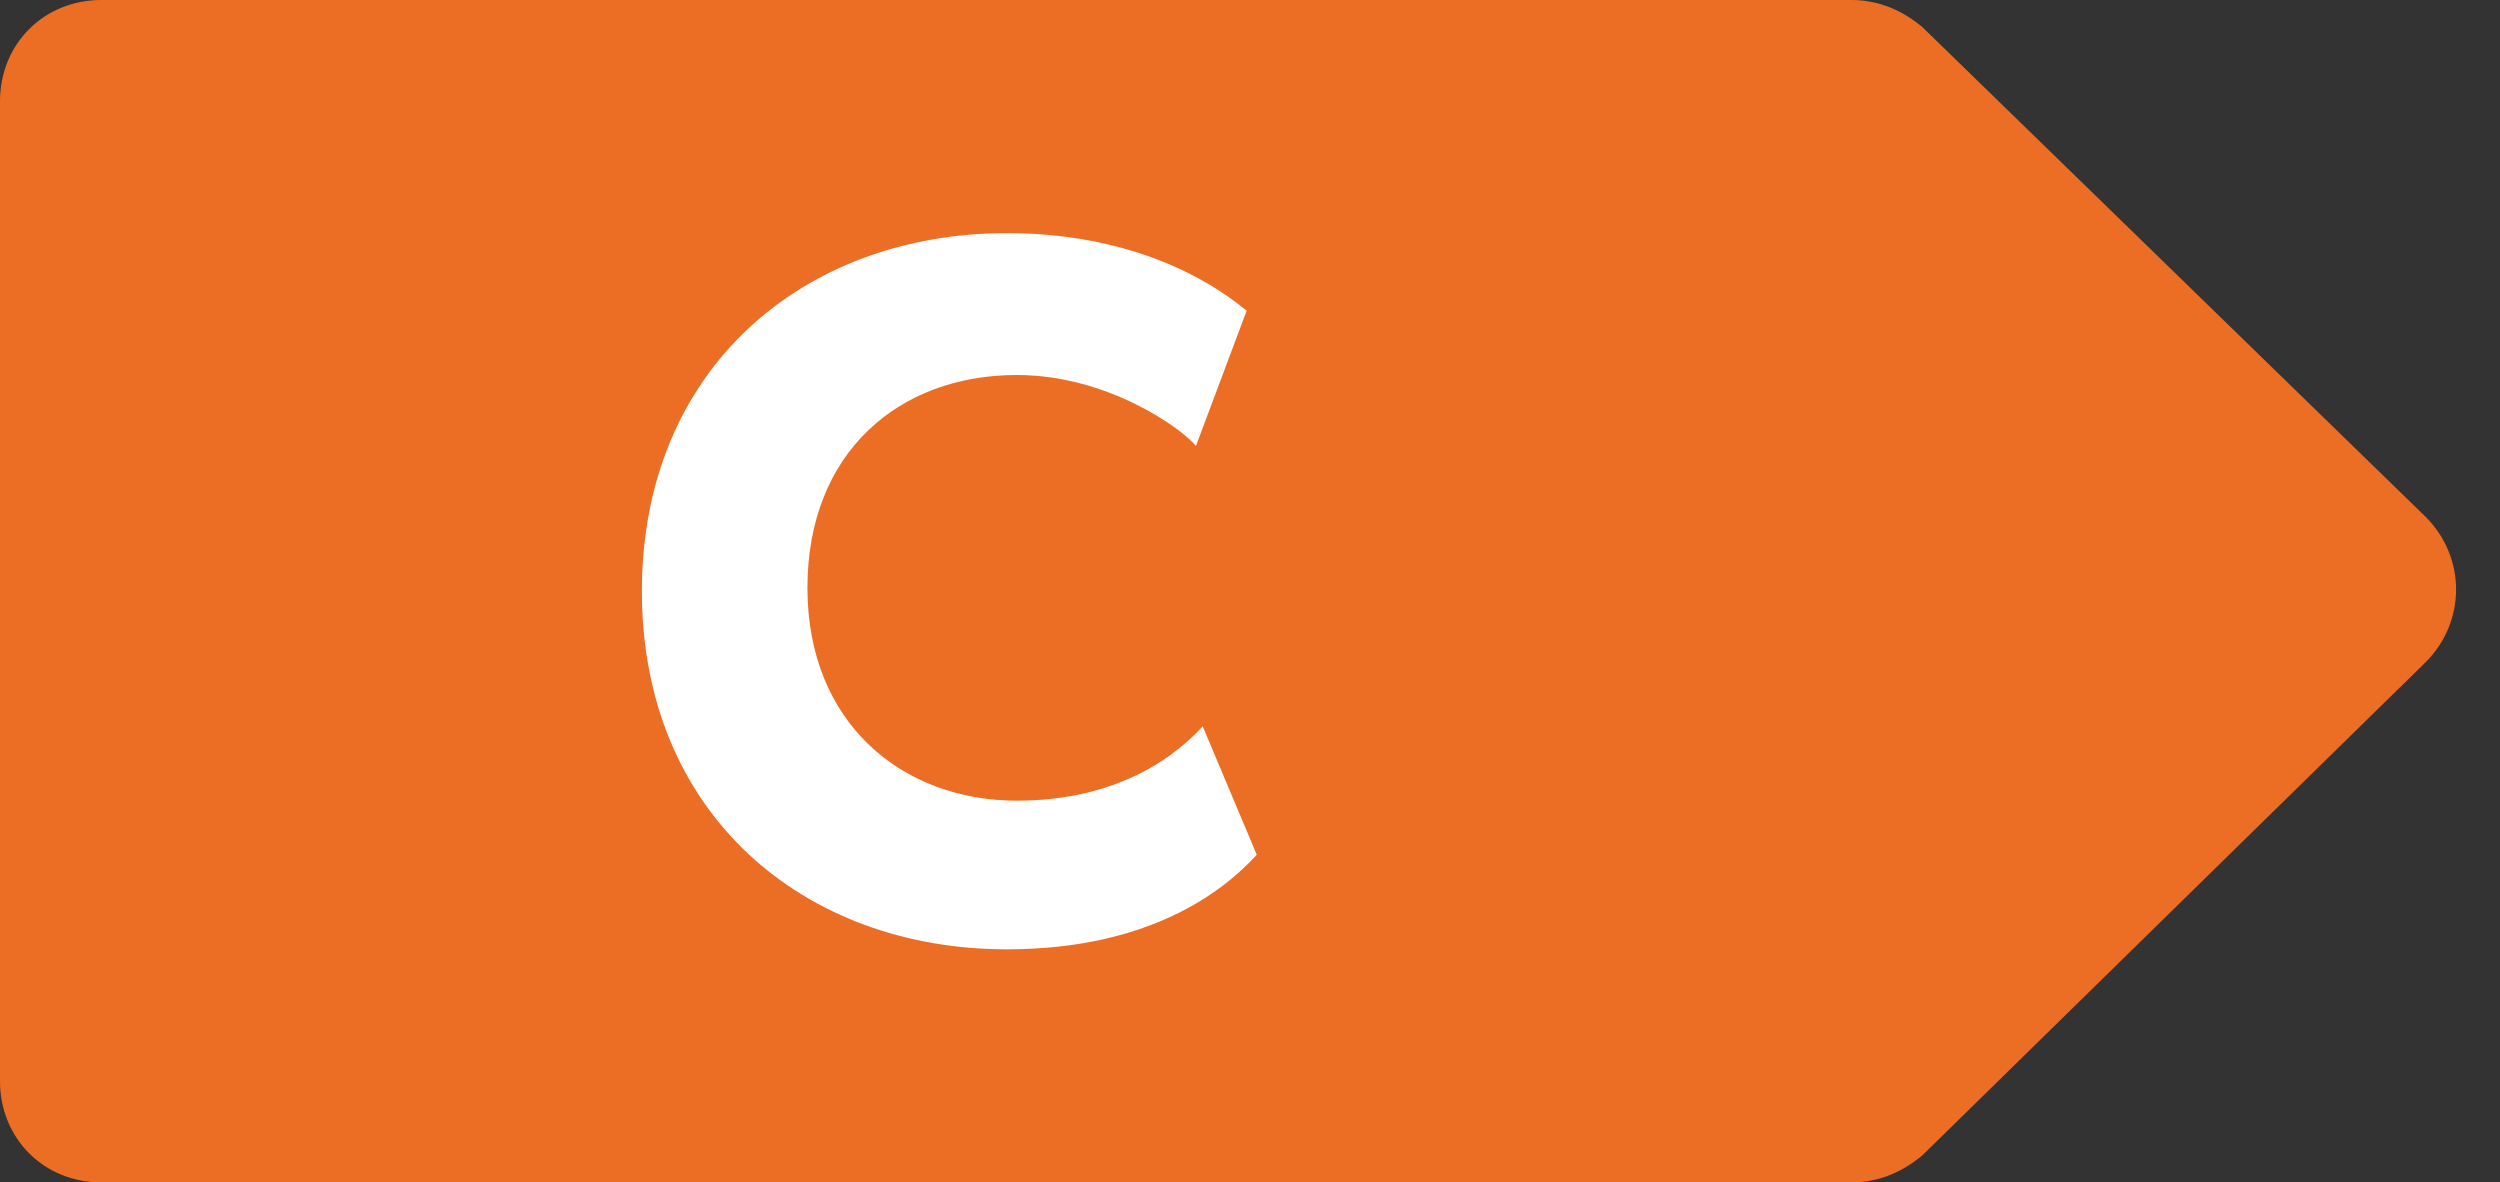 <?xml version="1.0" encoding="utf-8"?>
<!-- Generator: Adobe Illustrator 27.0.0, SVG Export Plug-In . SVG Version: 6.00 Build 0)  -->
<svg version="1.1" id="Layer_1" xmlns="http://www.w3.org/2000/svg" xmlns:xlink="http://www.w3.org/1999/xlink" x="0px" y="0px"
	 viewBox="0 0 74 35" style="enable-background:new 0 0 74 35;" xml:space="preserve">
<rect x="0" y="0" width="74" height="35" fill="#333333" stroke="none"/>
<style type="text/css">
	.st0{fill:#01A550;}
	.st1{fill:#FFFFFF;}
	.st2{fill:#55B04B;}
	.st3{fill:#BCD035;}
	.st4{fill:#F8E52C;}
	.st5{fill:#FAB519;}
	.st6{fill:#EC6E24;}
	.st7{fill:#E32328;}
</style>
<g>
	<path class="st6" d="M54.8,35H3c-1.7,0-3-1.3-3-3V3c0-1.7,1.3-3,3-3h51.8c0.8,0,1.5,0.3,2.1,0.8l14.9,14.5c1.2,1.2,1.2,3.1,0,4.3
		L56.9,34.2C56.3,34.7,55.6,35,54.8,35z"/>
	<g>
		<path class="st1" d="M37.2,25.3c-1,1.1-3.2,2.8-7.4,2.8c-6,0-10.8-4-10.8-10.6c0-6.6,4.8-10.6,10.8-10.6c4.2,0,6.5,1.8,7.1,2.3
			l-1.5,4c-0.4-0.5-2.6-2.1-5.3-2.1c-3.5,0-6.2,2.3-6.2,6.3c0,4,2.8,6.3,6.2,6.3c2.6,0,4.4-1,5.5-2.2L37.2,25.3z"/>
	</g>
</g>
</svg>
